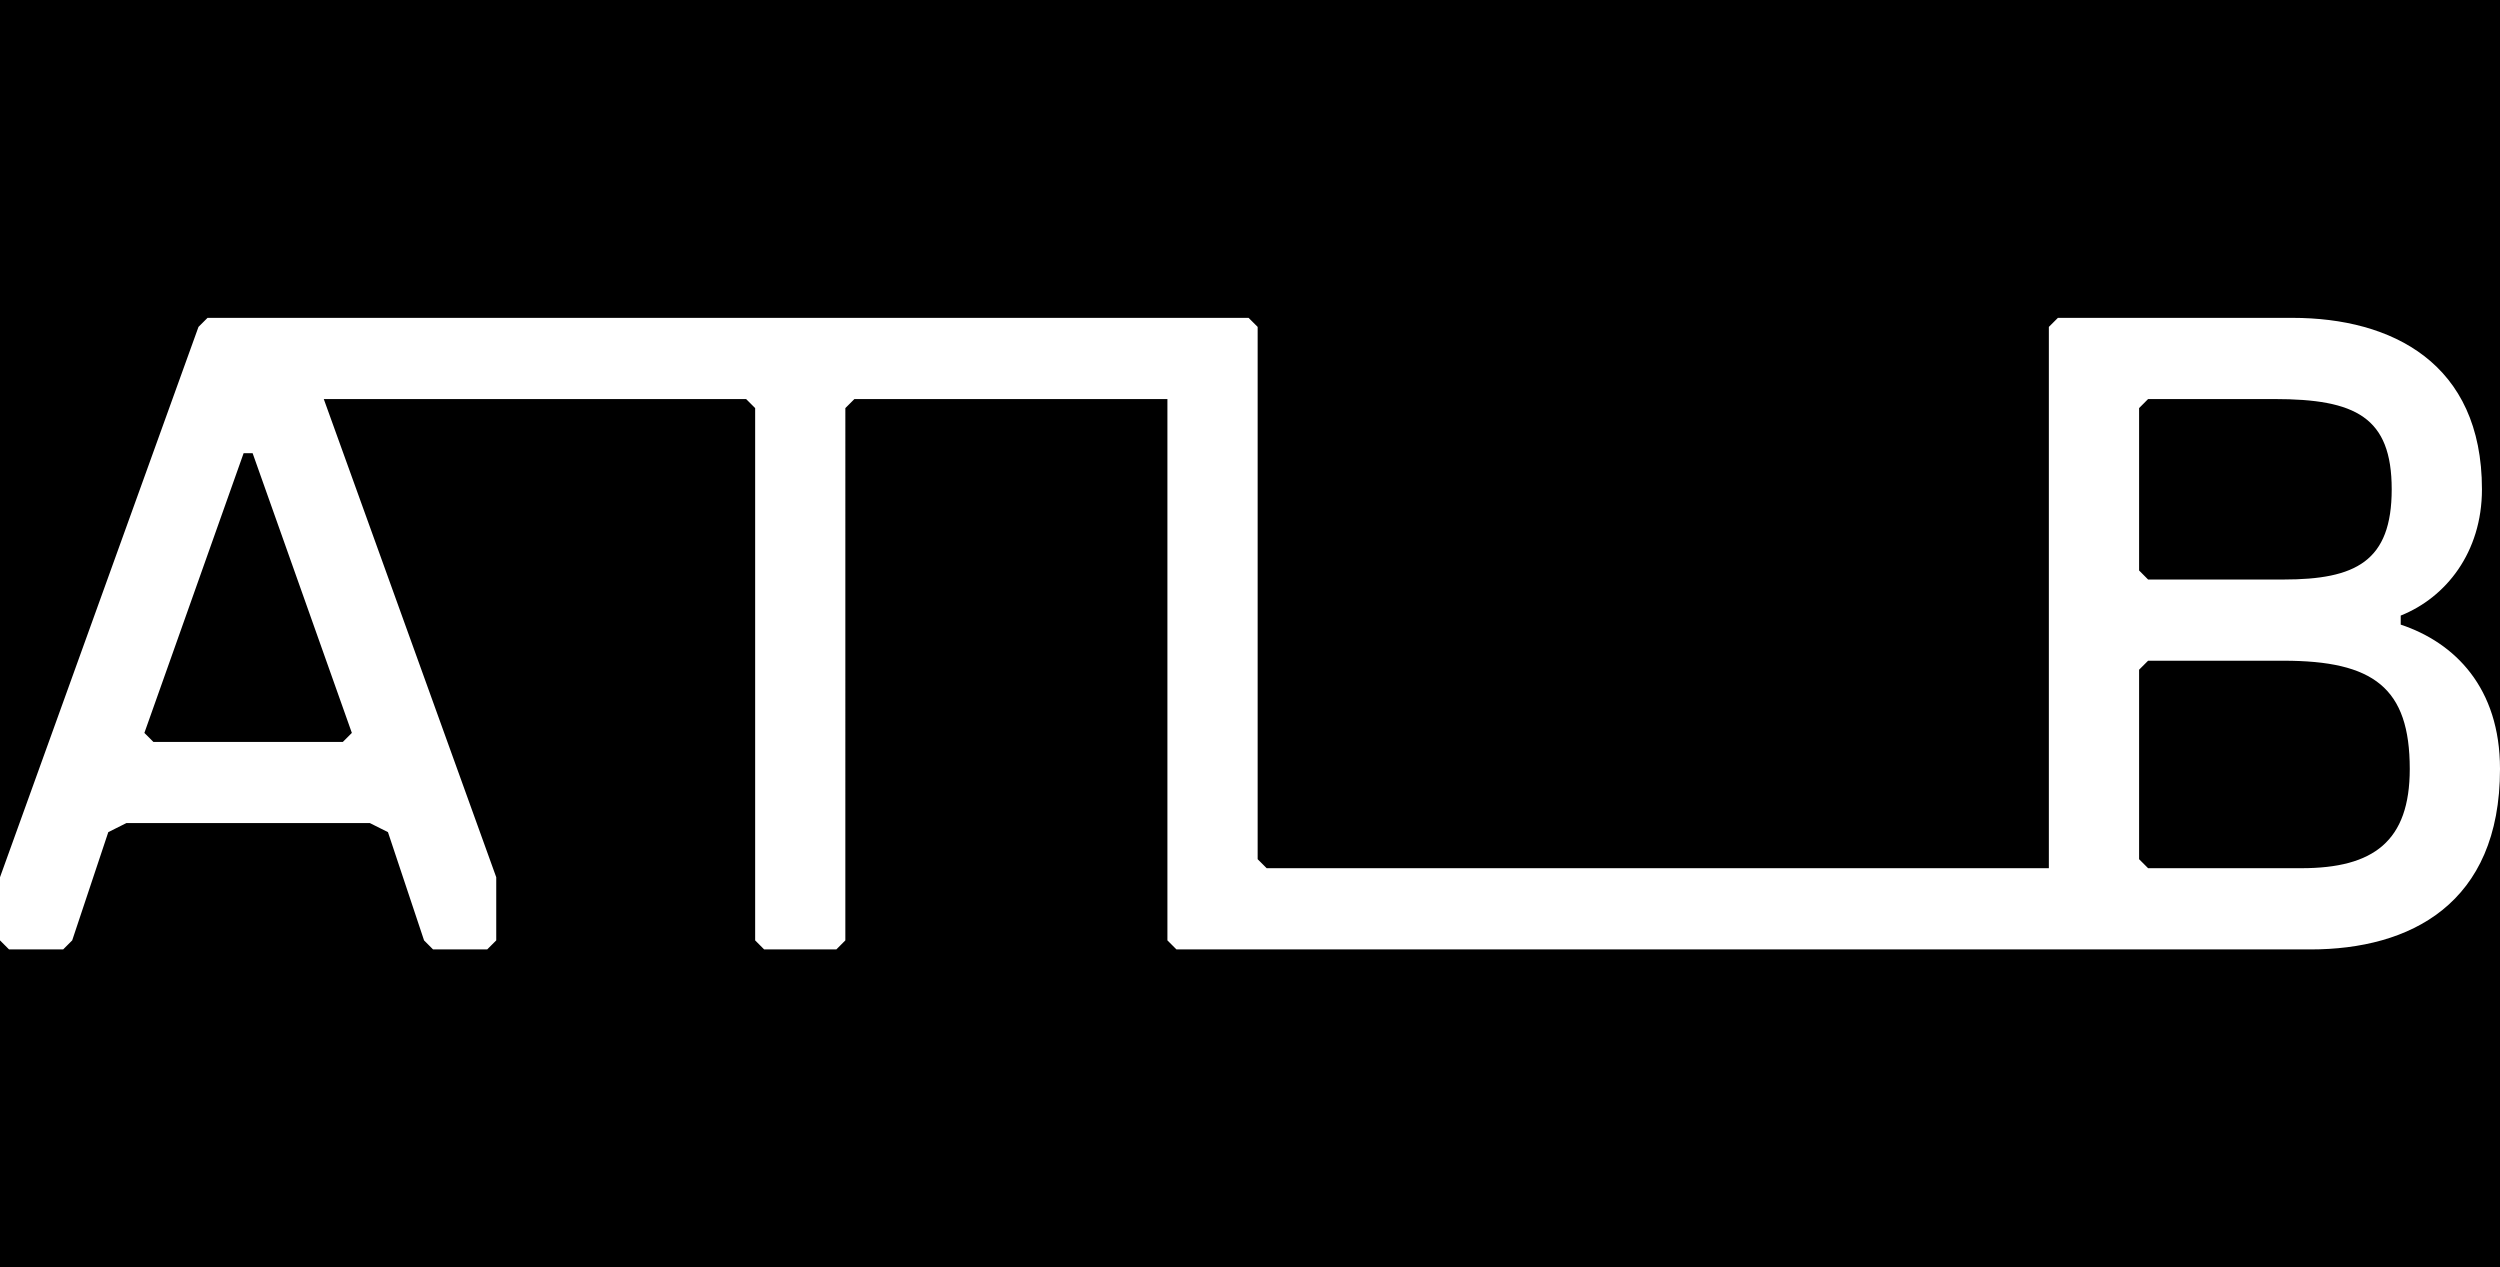 <svg xmlns="http://www.w3.org/2000/svg" width="1876" height="951"><defs><clipPath id="a"><path fill="none" d="M0 473.931h1876V0H0z" data-name="Path 565"/></clipPath></defs><g data-name="Group 585"><g data-name="Group 100"><path d="M0 0h1876v951H0z" data-name="0a260892503531.5e4cfc8c4419d"/></g><g data-name="Group 580"><g clip-path="url(#a)" data-name="Group 579" transform="translate(0 238.521)"><g data-name="Group 578"><path fill="#fff" d="M1801.497 230.194v-6.789c33.874-13.51 60.96-47.384 60.96-94.768 0-94.8-67.715-128.638-142.182-128.638h-176.024l-6.788 6.788v406.184H950.497l-6.755-6.755V6.788L936.954.005H155.725l-6.788 6.788L.001 419.759v47.384l6.788 6.788h40.6l6.788-6.788 27.083-81.225 13.543-6.788h182.78l13.54 6.788 27.086 81.225 6.755 6.788h40.629l6.788-6.788v-47.384L242.962 60.927h316.919l6.787 6.788v399.428l6.755 6.788h54.173l6.755-6.788V67.715l6.788-6.788h234.888v406.216l6.788 6.788h851c74.47 0 142.185-33.874 142.185-135.43 0-60.923-33.874-94.764-74.5-108.307M264.033 311.452l-6.751 6.751H115.096l-6.755-6.751 74.47-209.9h6.755zM1605.177 67.715l6.755-6.788h94.8c60.923 0 88.009 13.543 88.009 67.712s-27.086 67.715-81.255 67.715h-101.554l-6.755-6.788zm121.854 345.256h-115.1l-6.755-6.755V264.035l6.755-6.755h101.557c67.712 0 94.8 20.3 94.8 81.221 0 54.172-27.086 74.47-81.255 74.47" data-name="Path 564"/></g></g></g></g></svg>